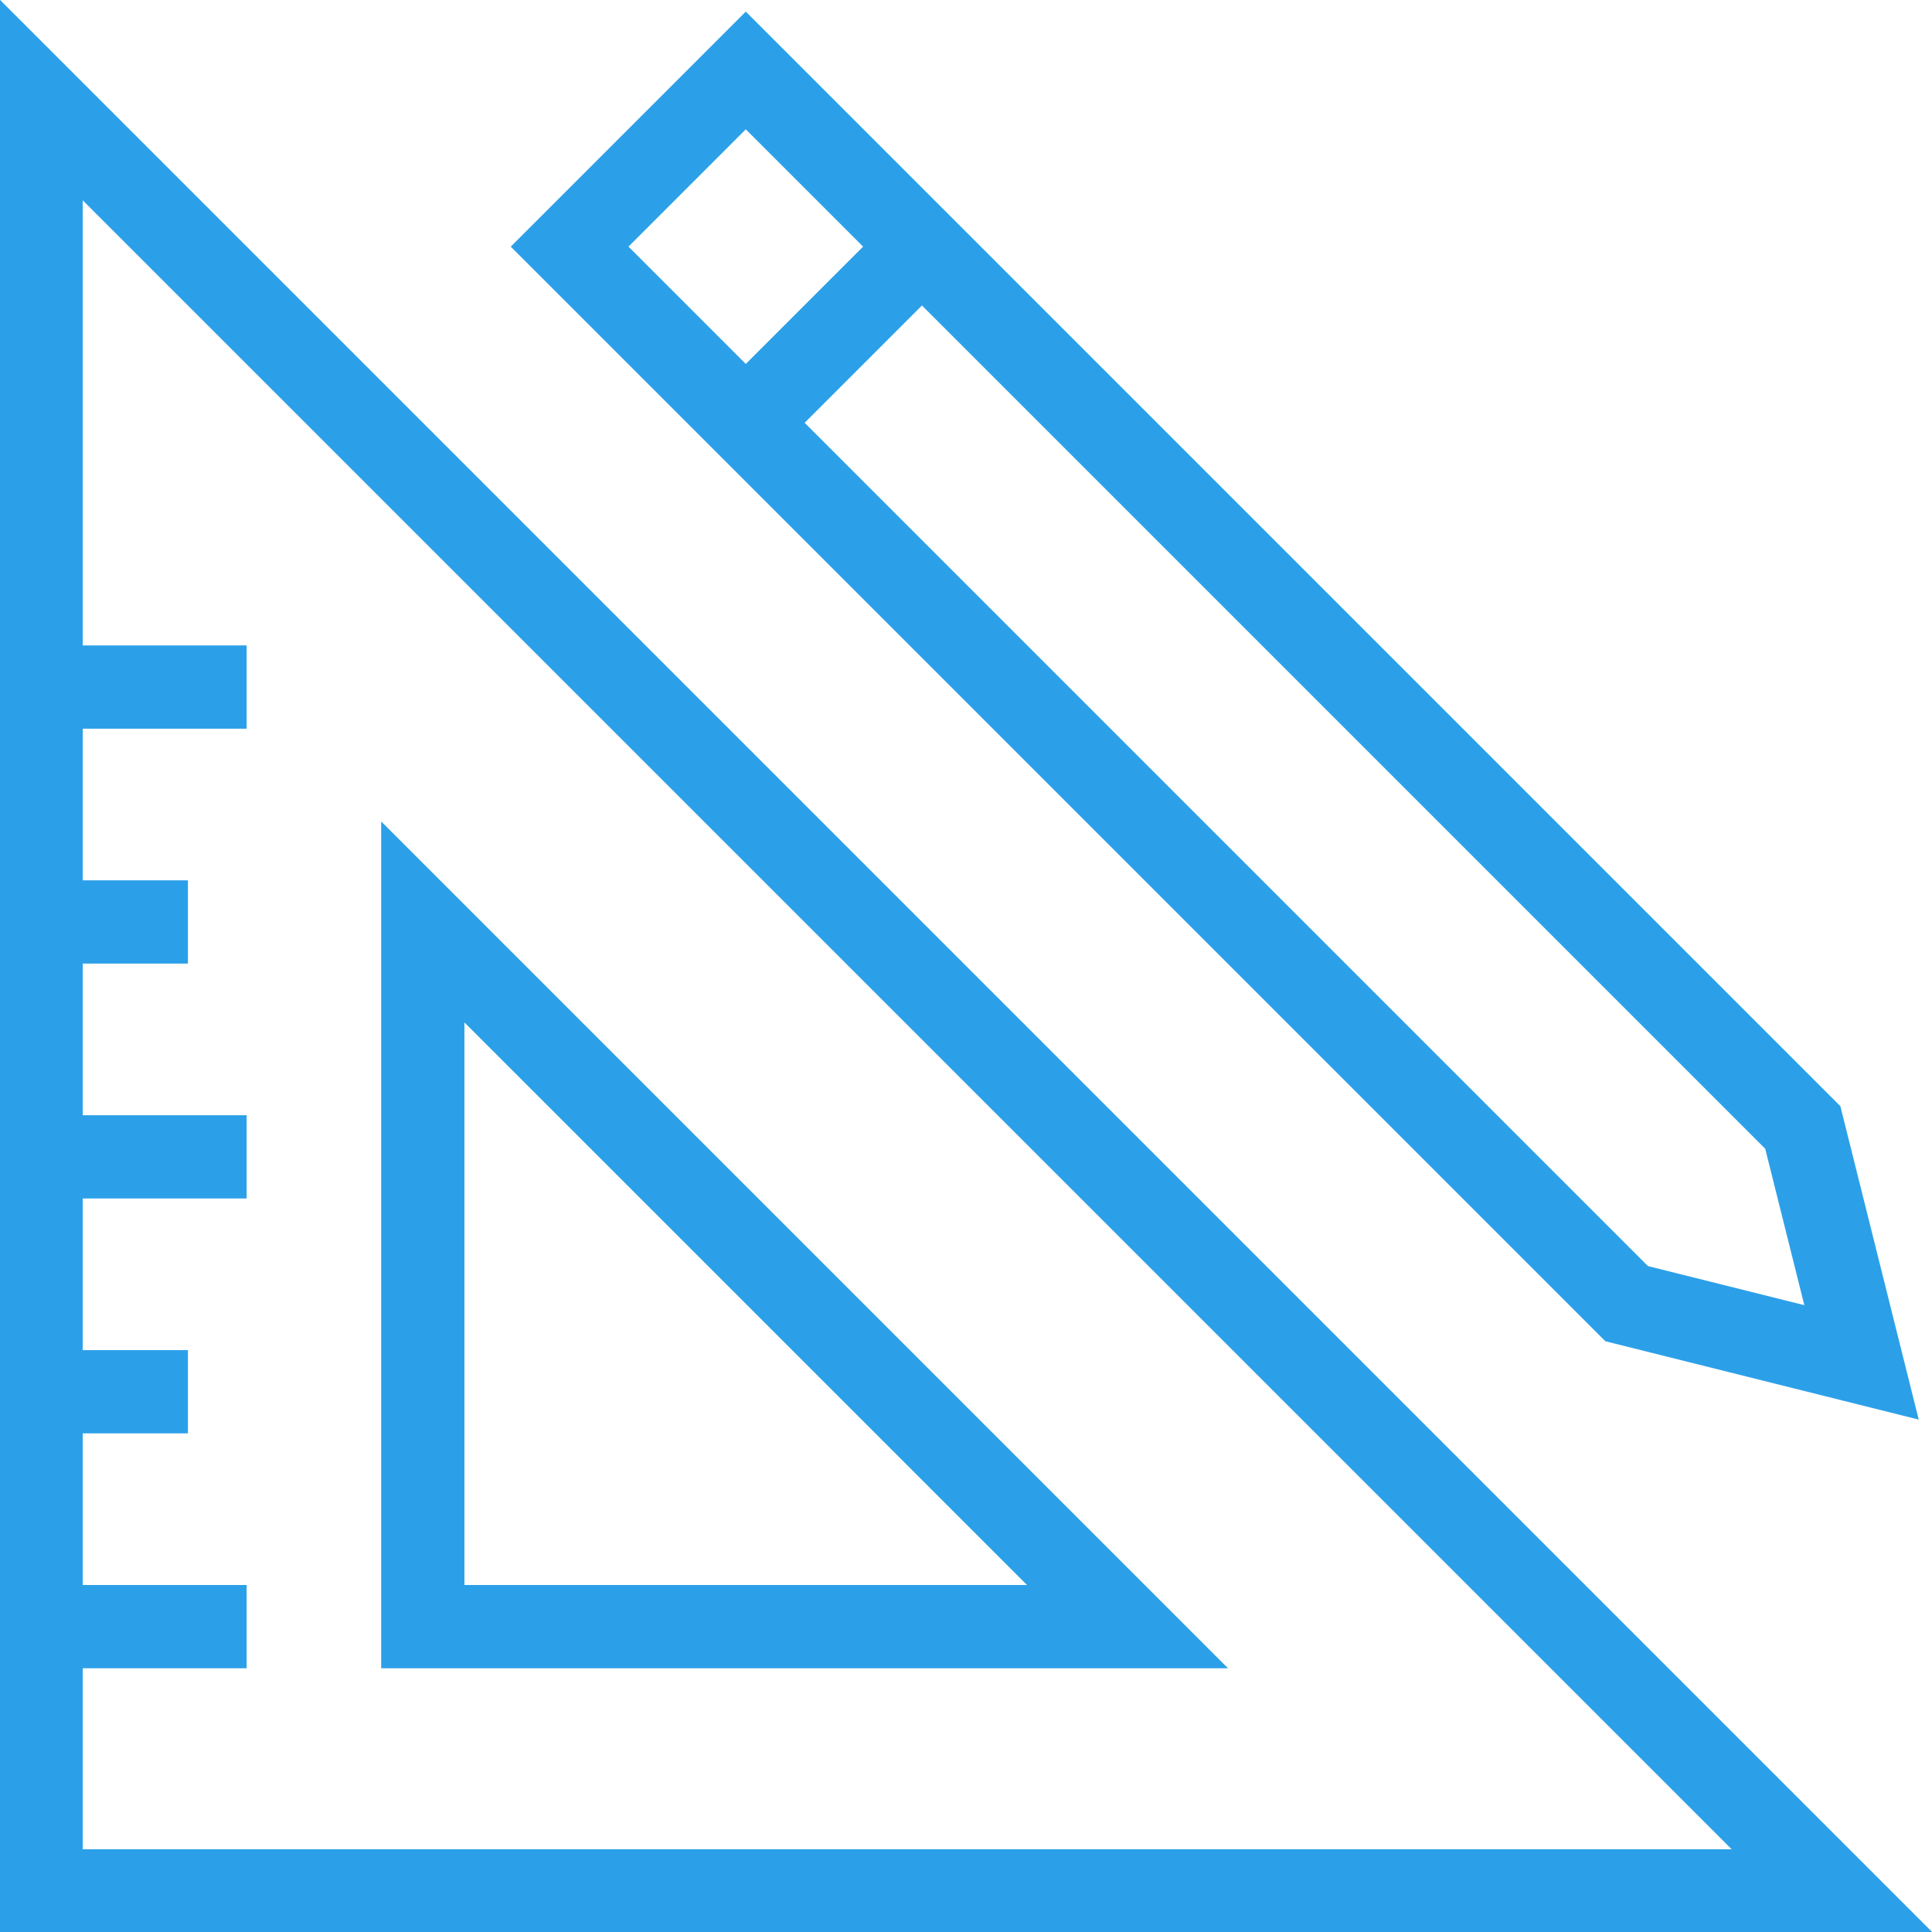 <?xml version="1.0" encoding="utf-8"?>
<!-- Generator: Adobe Illustrator 21.0.1, SVG Export Plug-In . SVG Version: 6.00 Build 0)  -->
<svg version="1.1" id="Layer_1" xmlns="http://www.w3.org/2000/svg" xmlns:xlink="http://www.w3.org/1999/xlink" x="0px" y="0px"
	 width="65.8px" height="65.8px" viewBox="0 0 65.8 65.8" style="enable-background:new 0 0 65.8 65.8;" xml:space="preserve">
<style type="text/css">
	.st0{fill:none;stroke:#2BA0E8;stroke-width:2.835;stroke-miterlimit:10;}
</style>
<g>
	<polygon class="st0" points="1.4,64.4 1.4,3.4 62.4,64.4 	"/>
	<polygon class="st0" points="14.4,55.4 14.4,31.4 38.4,55.4 	"/>
	<line class="st0" x1="8.4" y1="23.4" x2="2.4" y2="23.4"/>
	<line class="st0" x1="6.4" y1="31.4" x2="2.4" y2="31.4"/>
	<line class="st0" x1="8.4" y1="39.4" x2="2.4" y2="39.4"/>
	<line class="st0" x1="6.4" y1="47.4" x2="2.4" y2="47.4"/>
	<line class="st0" x1="8.4" y1="55.4" x2="2.4" y2="55.4"/>
	<polygon class="st0" points="25.4,2.4 19.4,8.4 55.4,44.4 63.4,46.4 61.4,38.4 	"/>
	<line class="st0" x1="25.4" y1="14.4" x2="31.4" y2="8.4"/>
</g>
</svg>
